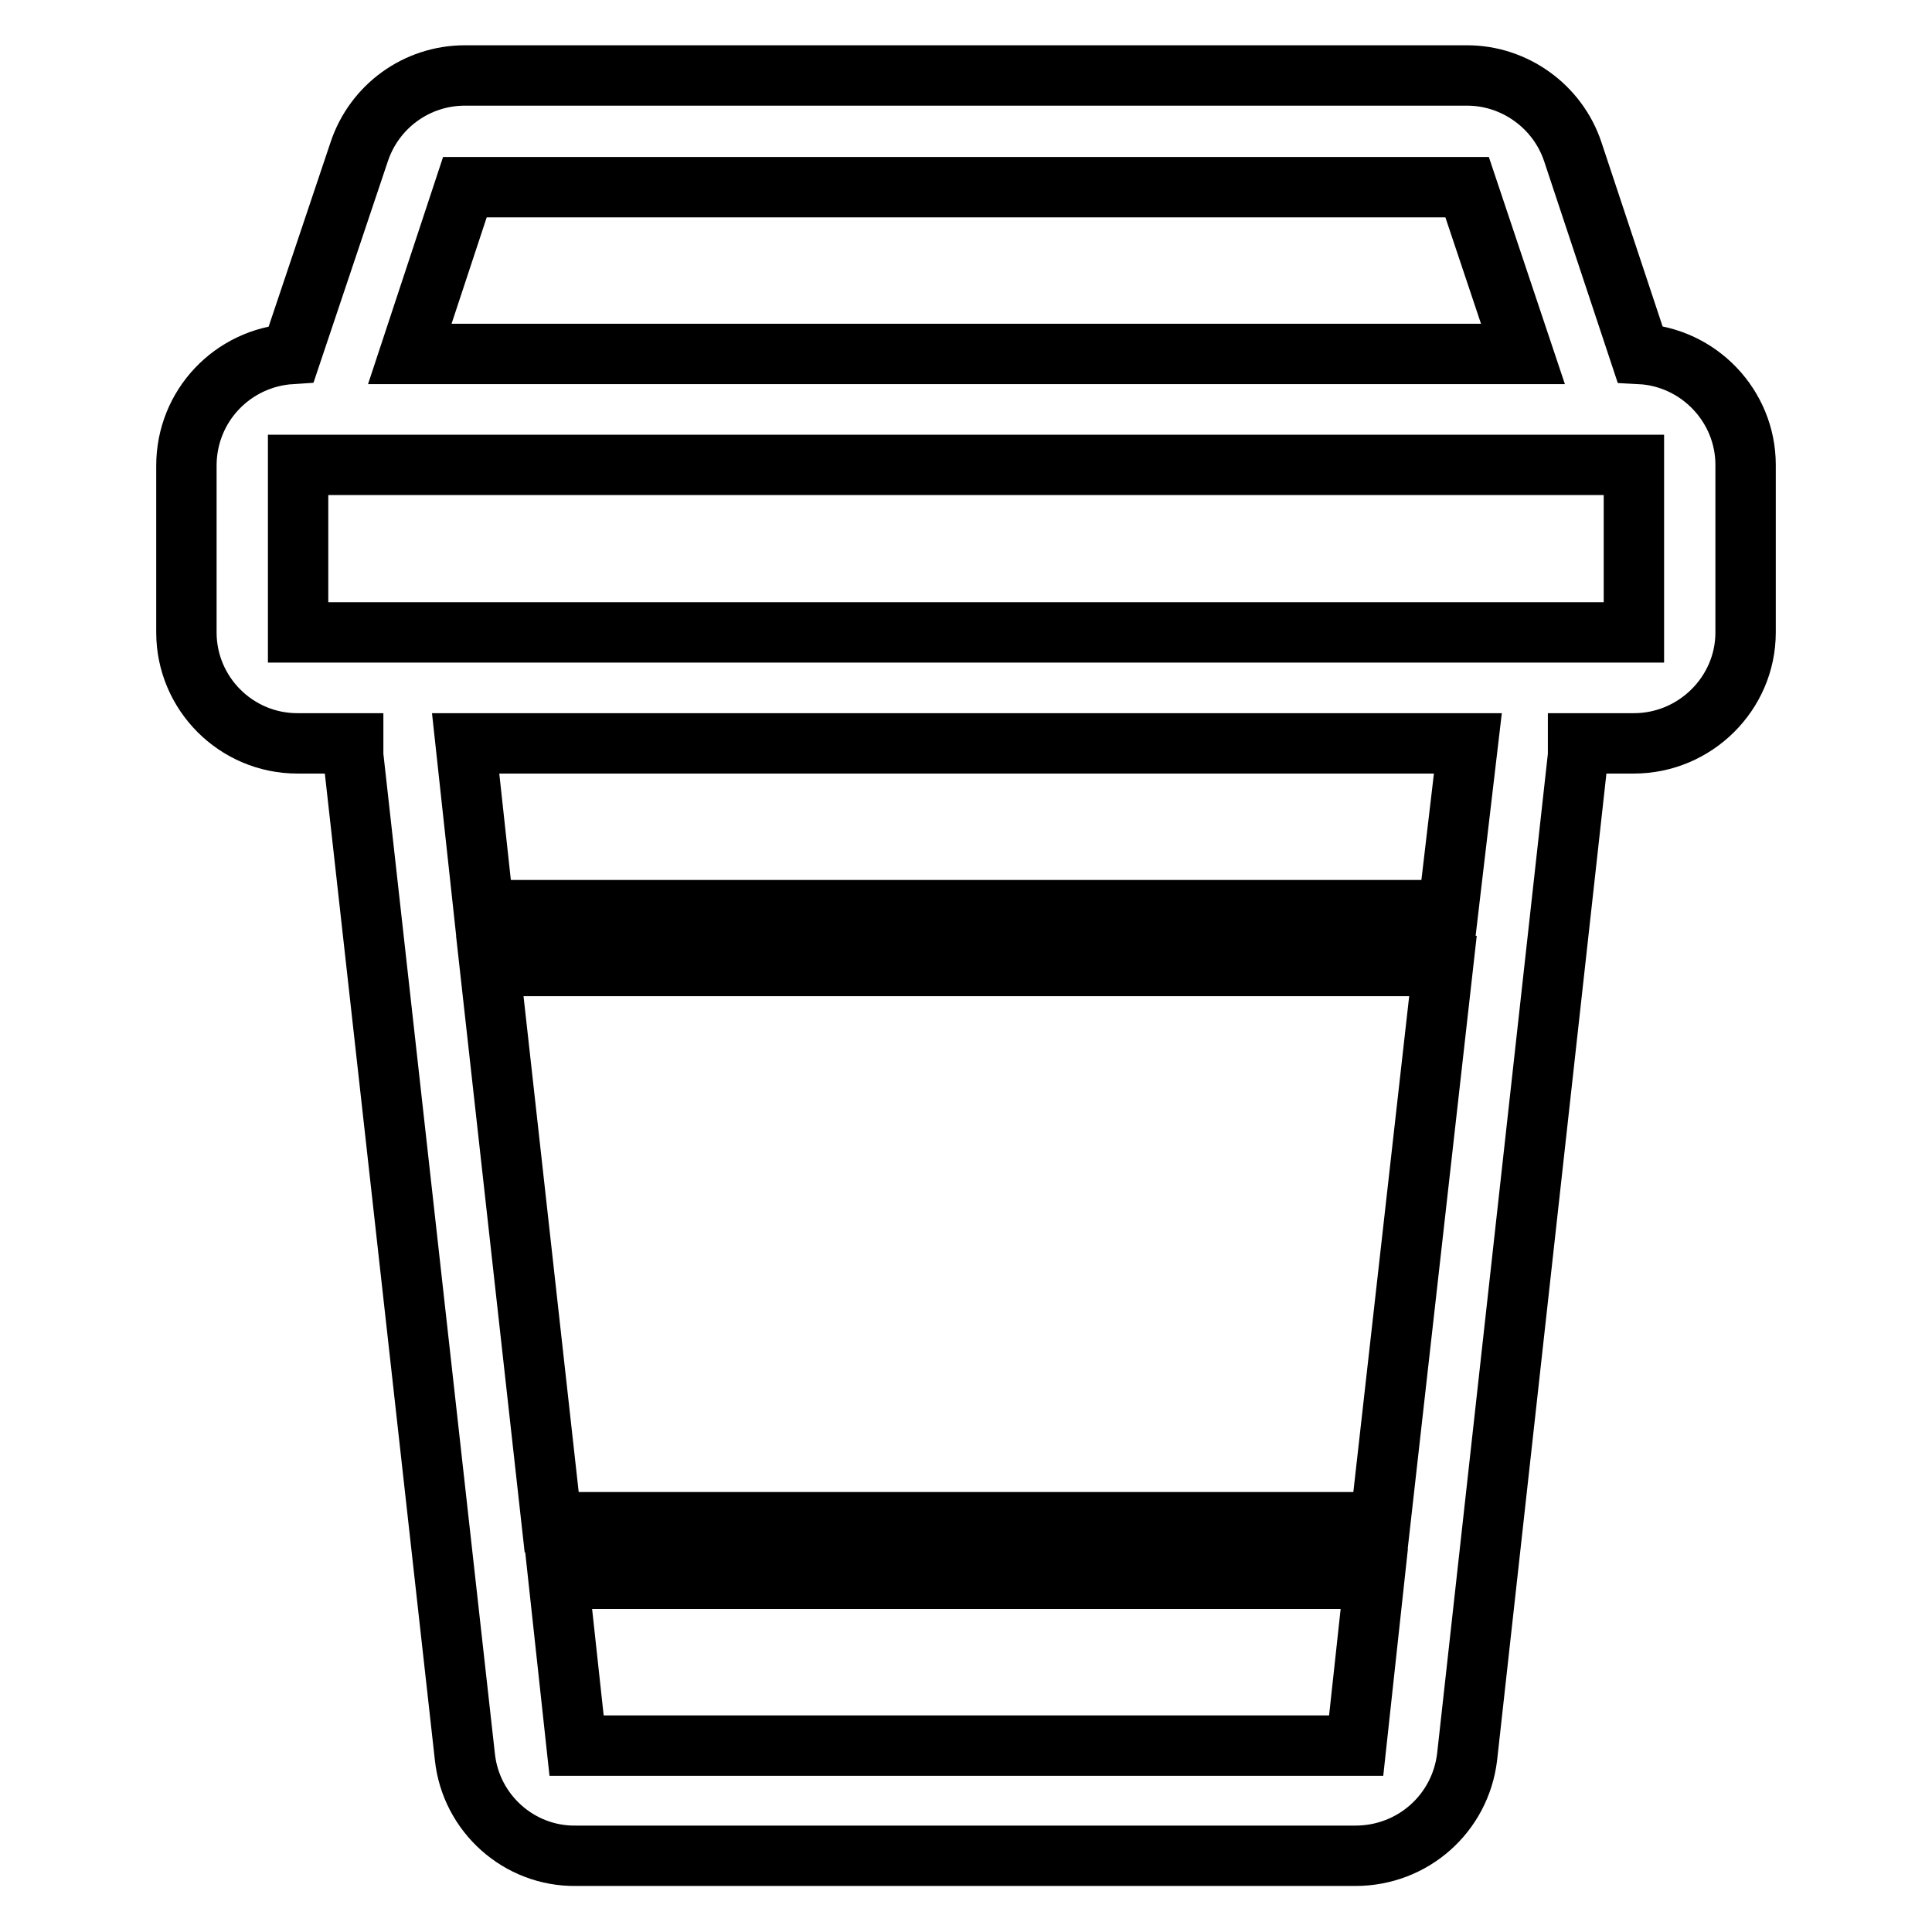 <?xml version="1.0" encoding="utf-8"?>
<!-- Svg Vector Icons : http://www.onlinewebfonts.com/icon -->
<!DOCTYPE svg PUBLIC "-//W3C//DTD SVG 1.1//EN" "http://www.w3.org/Graphics/SVG/1.1/DTD/svg11.dtd">
<svg version="1.1" xmlns="http://www.w3.org/2000/svg" xmlns:xlink="http://www.w3.org/1999/xlink" x="0px" y="0px" viewBox="0 0 256 256" enable-background="new 0 0 256 256" xml:space="preserve">
<g> <path stroke-width="8" fill-opacity="0" stroke="#000000"  d="M217.3,46.9l-8.9-26.8c-2-6-7.7-10.1-14-10.1H61.6c-6.4,0-12,4.1-14,10.1l-9,26.8 c-7.8,0.5-13.9,6.9-13.9,14.8v22.1c0,8.1,6.6,14.7,14.7,14.7h7.4c0,0.5,0,1.1,0,1.6l14.8,132.7c0.8,7.5,7.2,13.2,14.7,13.1h103.3 c7.6,0,13.9-5.6,14.8-13.1l14.7-132.7c0-0.5,0-1.1,0-1.6h7.4c8.1,0,14.8-6.6,14.8-14.7l0,0V61.6C231.3,53.8,225.1,47.3,217.3,46.9 L217.3,46.9z M61.6,24.8h132.8l7.4,22.1H54.3L61.6,24.8z M76.4,231.3l-2.4-22.1h108.1l-2.4,22.1H76.4z M182.9,201.7H73.1L64.9,128 h126.3L182.9,201.7z M191.9,120.6H64.1l-2.4-22.1h132.8L191.9,120.6z M216.5,83.8h-177V61.6h177V83.8z"/></g>
</svg>